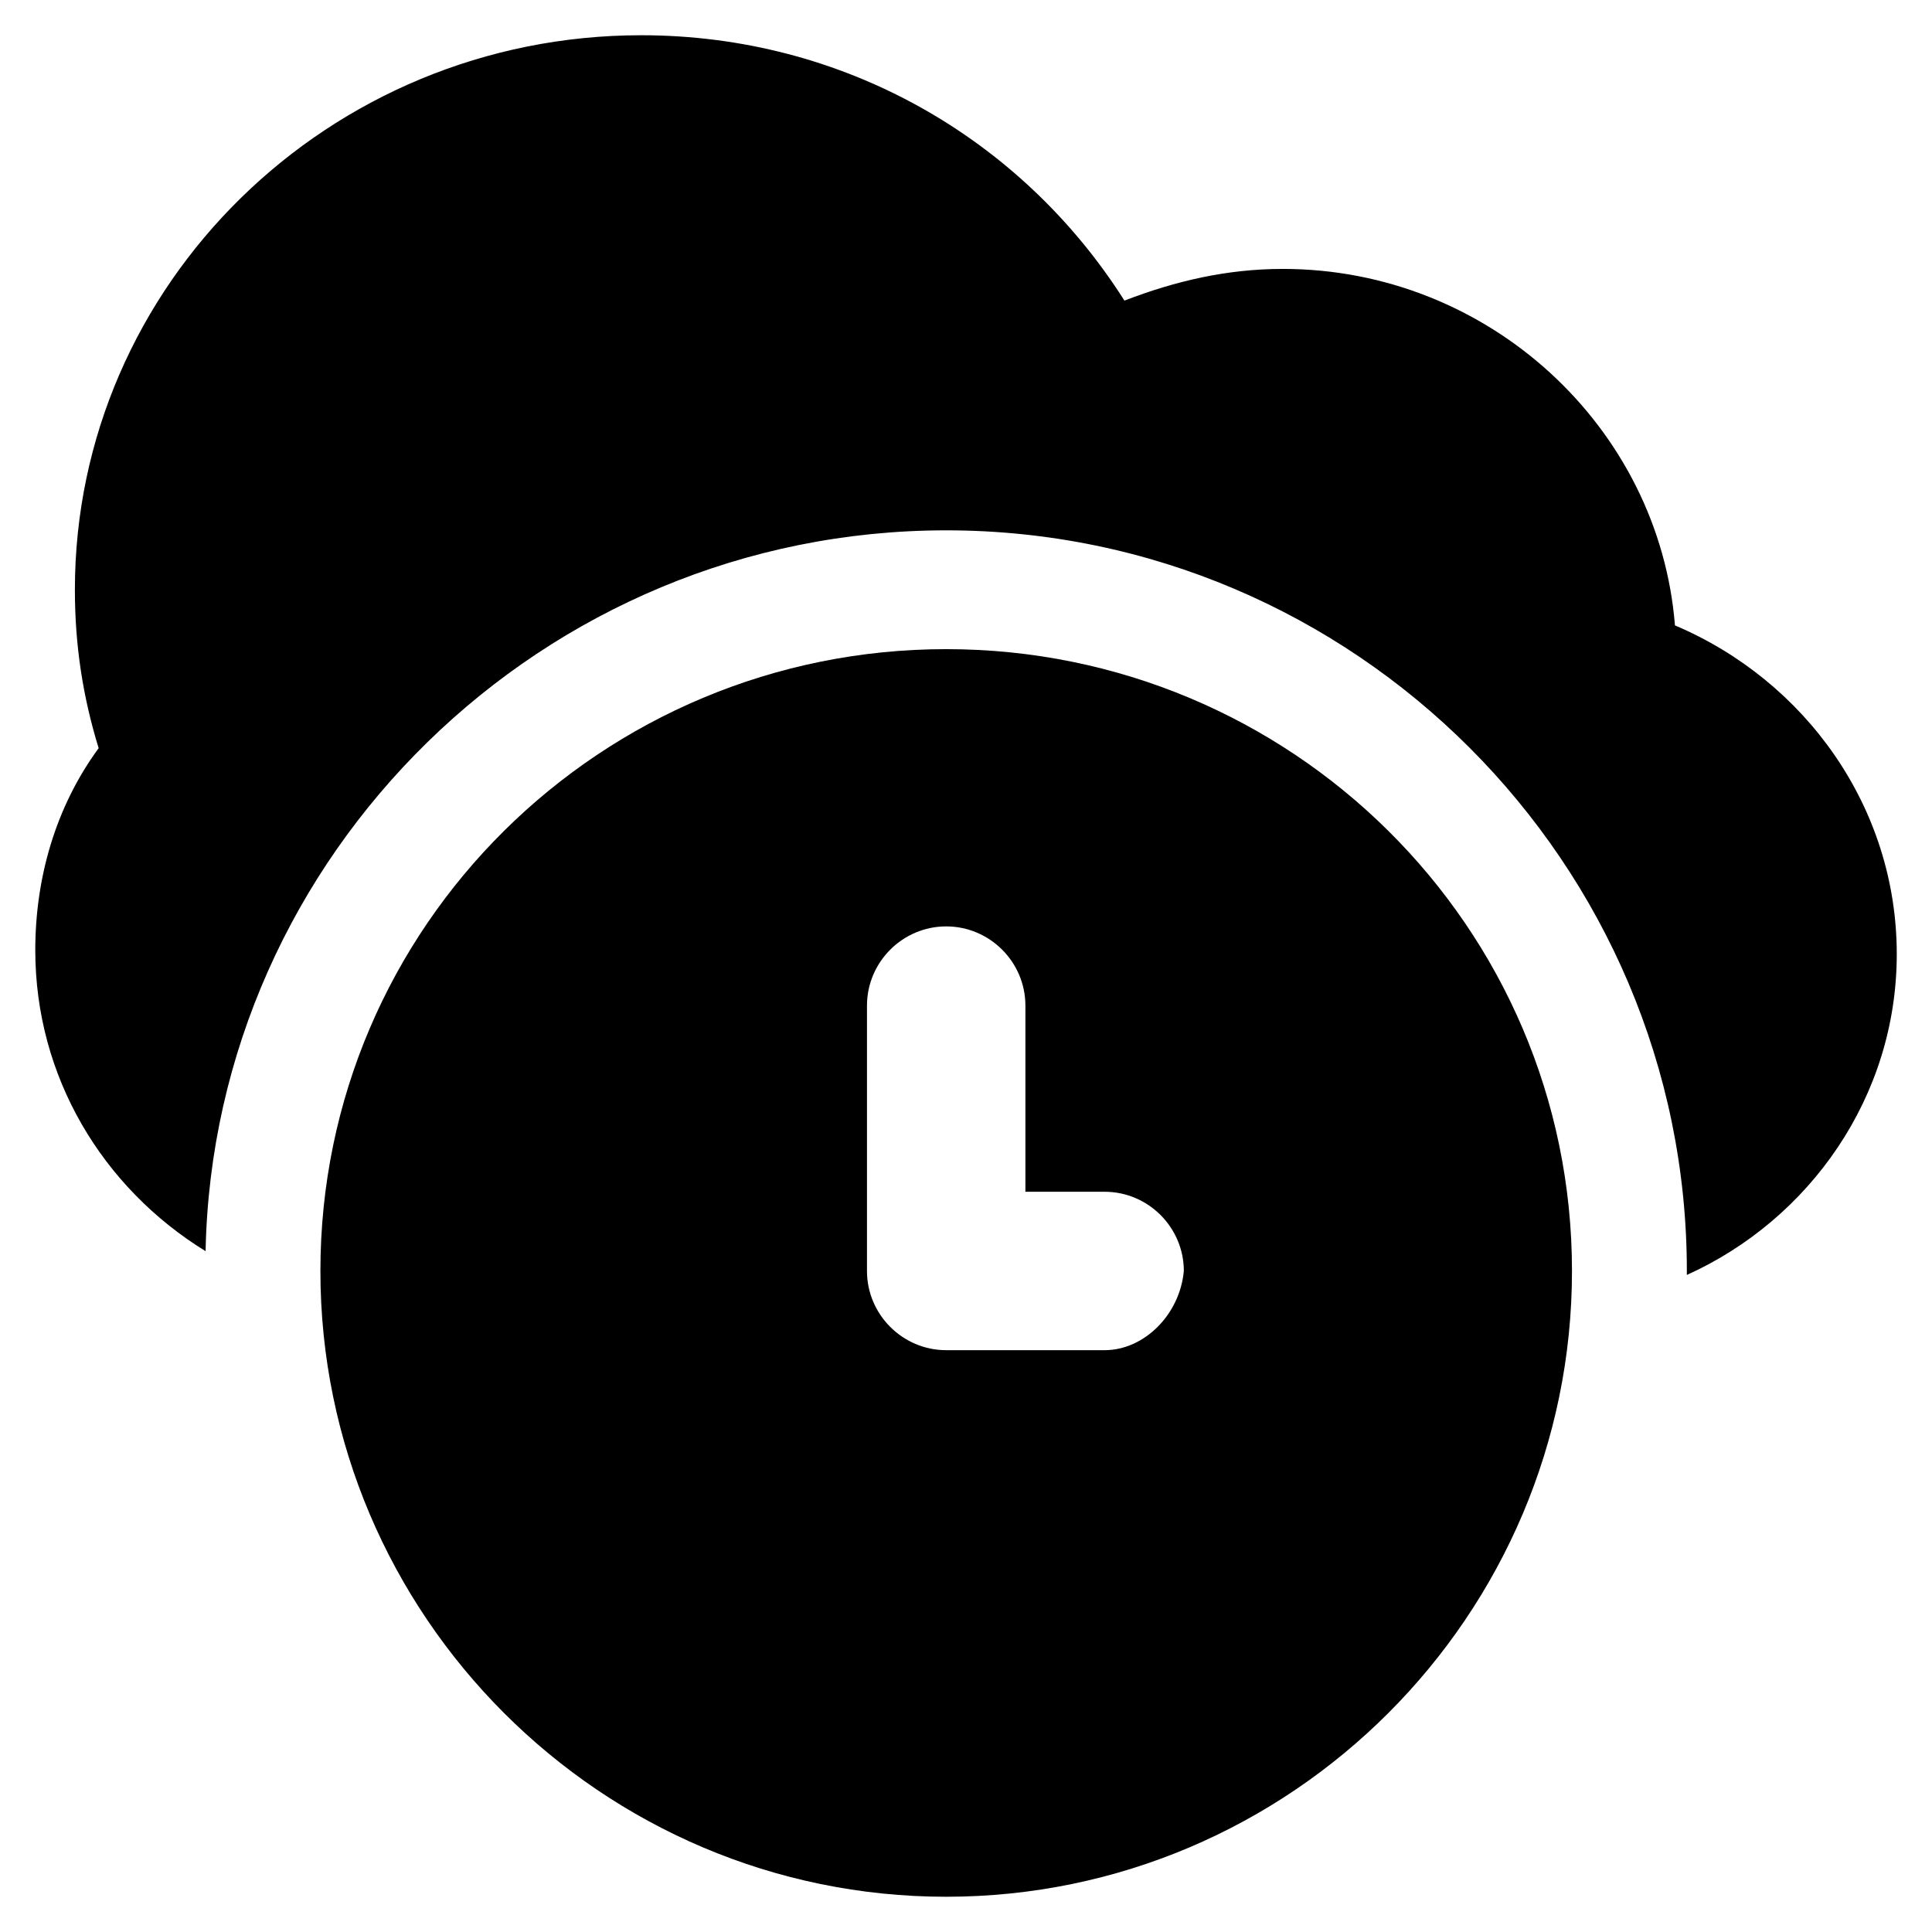 <?xml version="1.0" encoding="UTF-8"?>
<!-- Uploaded to: SVG Repo, www.svgrepo.com, Generator: SVG Repo Mixer Tools -->
<svg fill="#000000" width="800px" height="800px" version="1.1" viewBox="144 144 512 512" xmlns="http://www.w3.org/2000/svg">
 <g>
  <path d="m587.88 309.73c-4.199-52.48-49.332-94.465-103.91-94.465-14.695 0-28.34 3.148-41.984 8.398-27.289-43.035-74.523-70.324-128.05-70.324-82.918 0-150.09 66.125-150.09 146.95 0 14.695 2.098 28.34 6.297 41.984-11.547 15.742-16.793 34.637-16.793 53.531 0 33.586 17.844 62.977 45.133 79.77 2.098-104.96 89.215-191.03 196.27-191.03 108.11 0 196.28 88.168 196.28 196.28v1.051c32.539-14.695 55.629-47.23 55.629-85.02 0-38.836-24.141-72.426-58.777-87.117z"/>
  <path d="m394.75 316.03c-91.316 0-165.84 73.473-165.84 164.79 0 91.316 74.523 165.84 165.84 165.84 91.316 0 165.84-74.523 165.84-165.84s-74.52-164.79-165.84-164.79zm41.984 185.78h-41.984c-11.547 0-20.992-9.445-20.992-20.992v-70.32c0-11.547 9.445-20.992 20.992-20.992s20.992 9.445 20.992 20.992v49.332h20.992c11.547 0 20.992 9.445 20.992 20.992-1.051 11.543-10.496 20.988-20.992 20.988z"/>
 </g>
</svg>